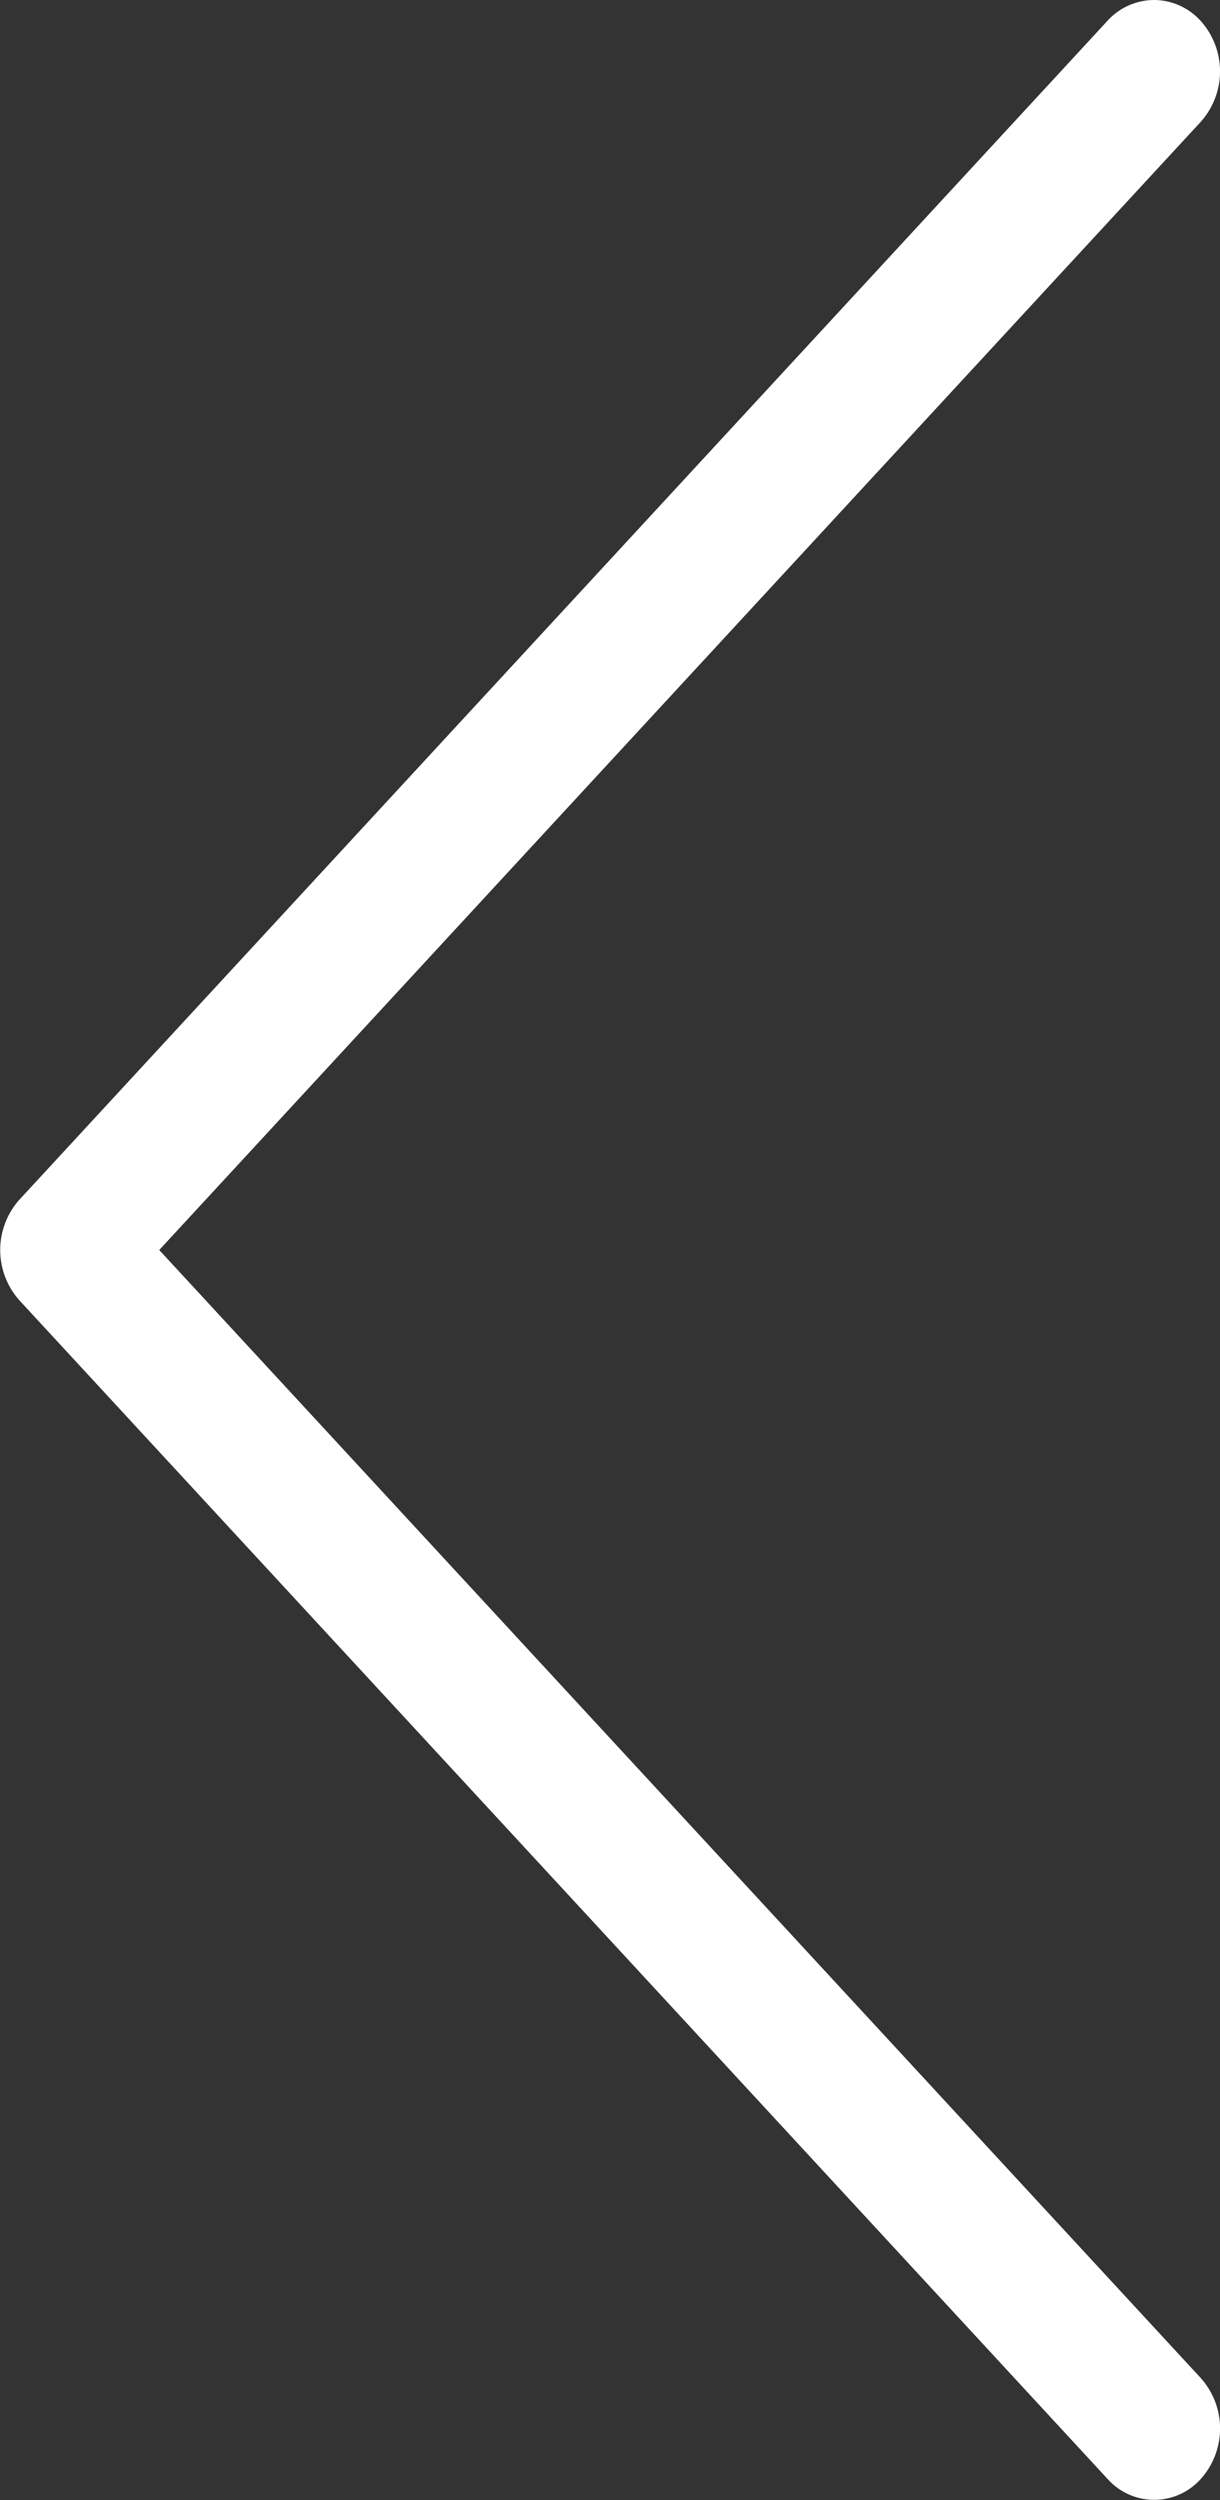 <svg id="Left_Arrow" data-name="Left Arrow" xmlns="http://www.w3.org/2000/svg" width="21" height="43" viewBox="0 0 21 43">
  <rect x="0" y="0" width="21" height="43" fill="#333333" stroke="none"/>
  <g id="Group_2" data-name="Group 2" transform="translate(21 43) rotate(180)">
    <path id="Union_2" data-name="Union 2" d="M.333,42.641a1.3,1.3,0,0,1,0-1.738L18.259,21.5.333,2.1A1.3,1.3,0,0,1,.333.36a1.075,1.075,0,0,1,1.6,0l18.73,20.271a1.3,1.3,0,0,1,0,1.738L1.938,42.641a1.09,1.09,0,0,1-.8.359A1.089,1.089,0,0,1,.333,42.641Z" fill="#fff"/>
  </g>
</svg>
